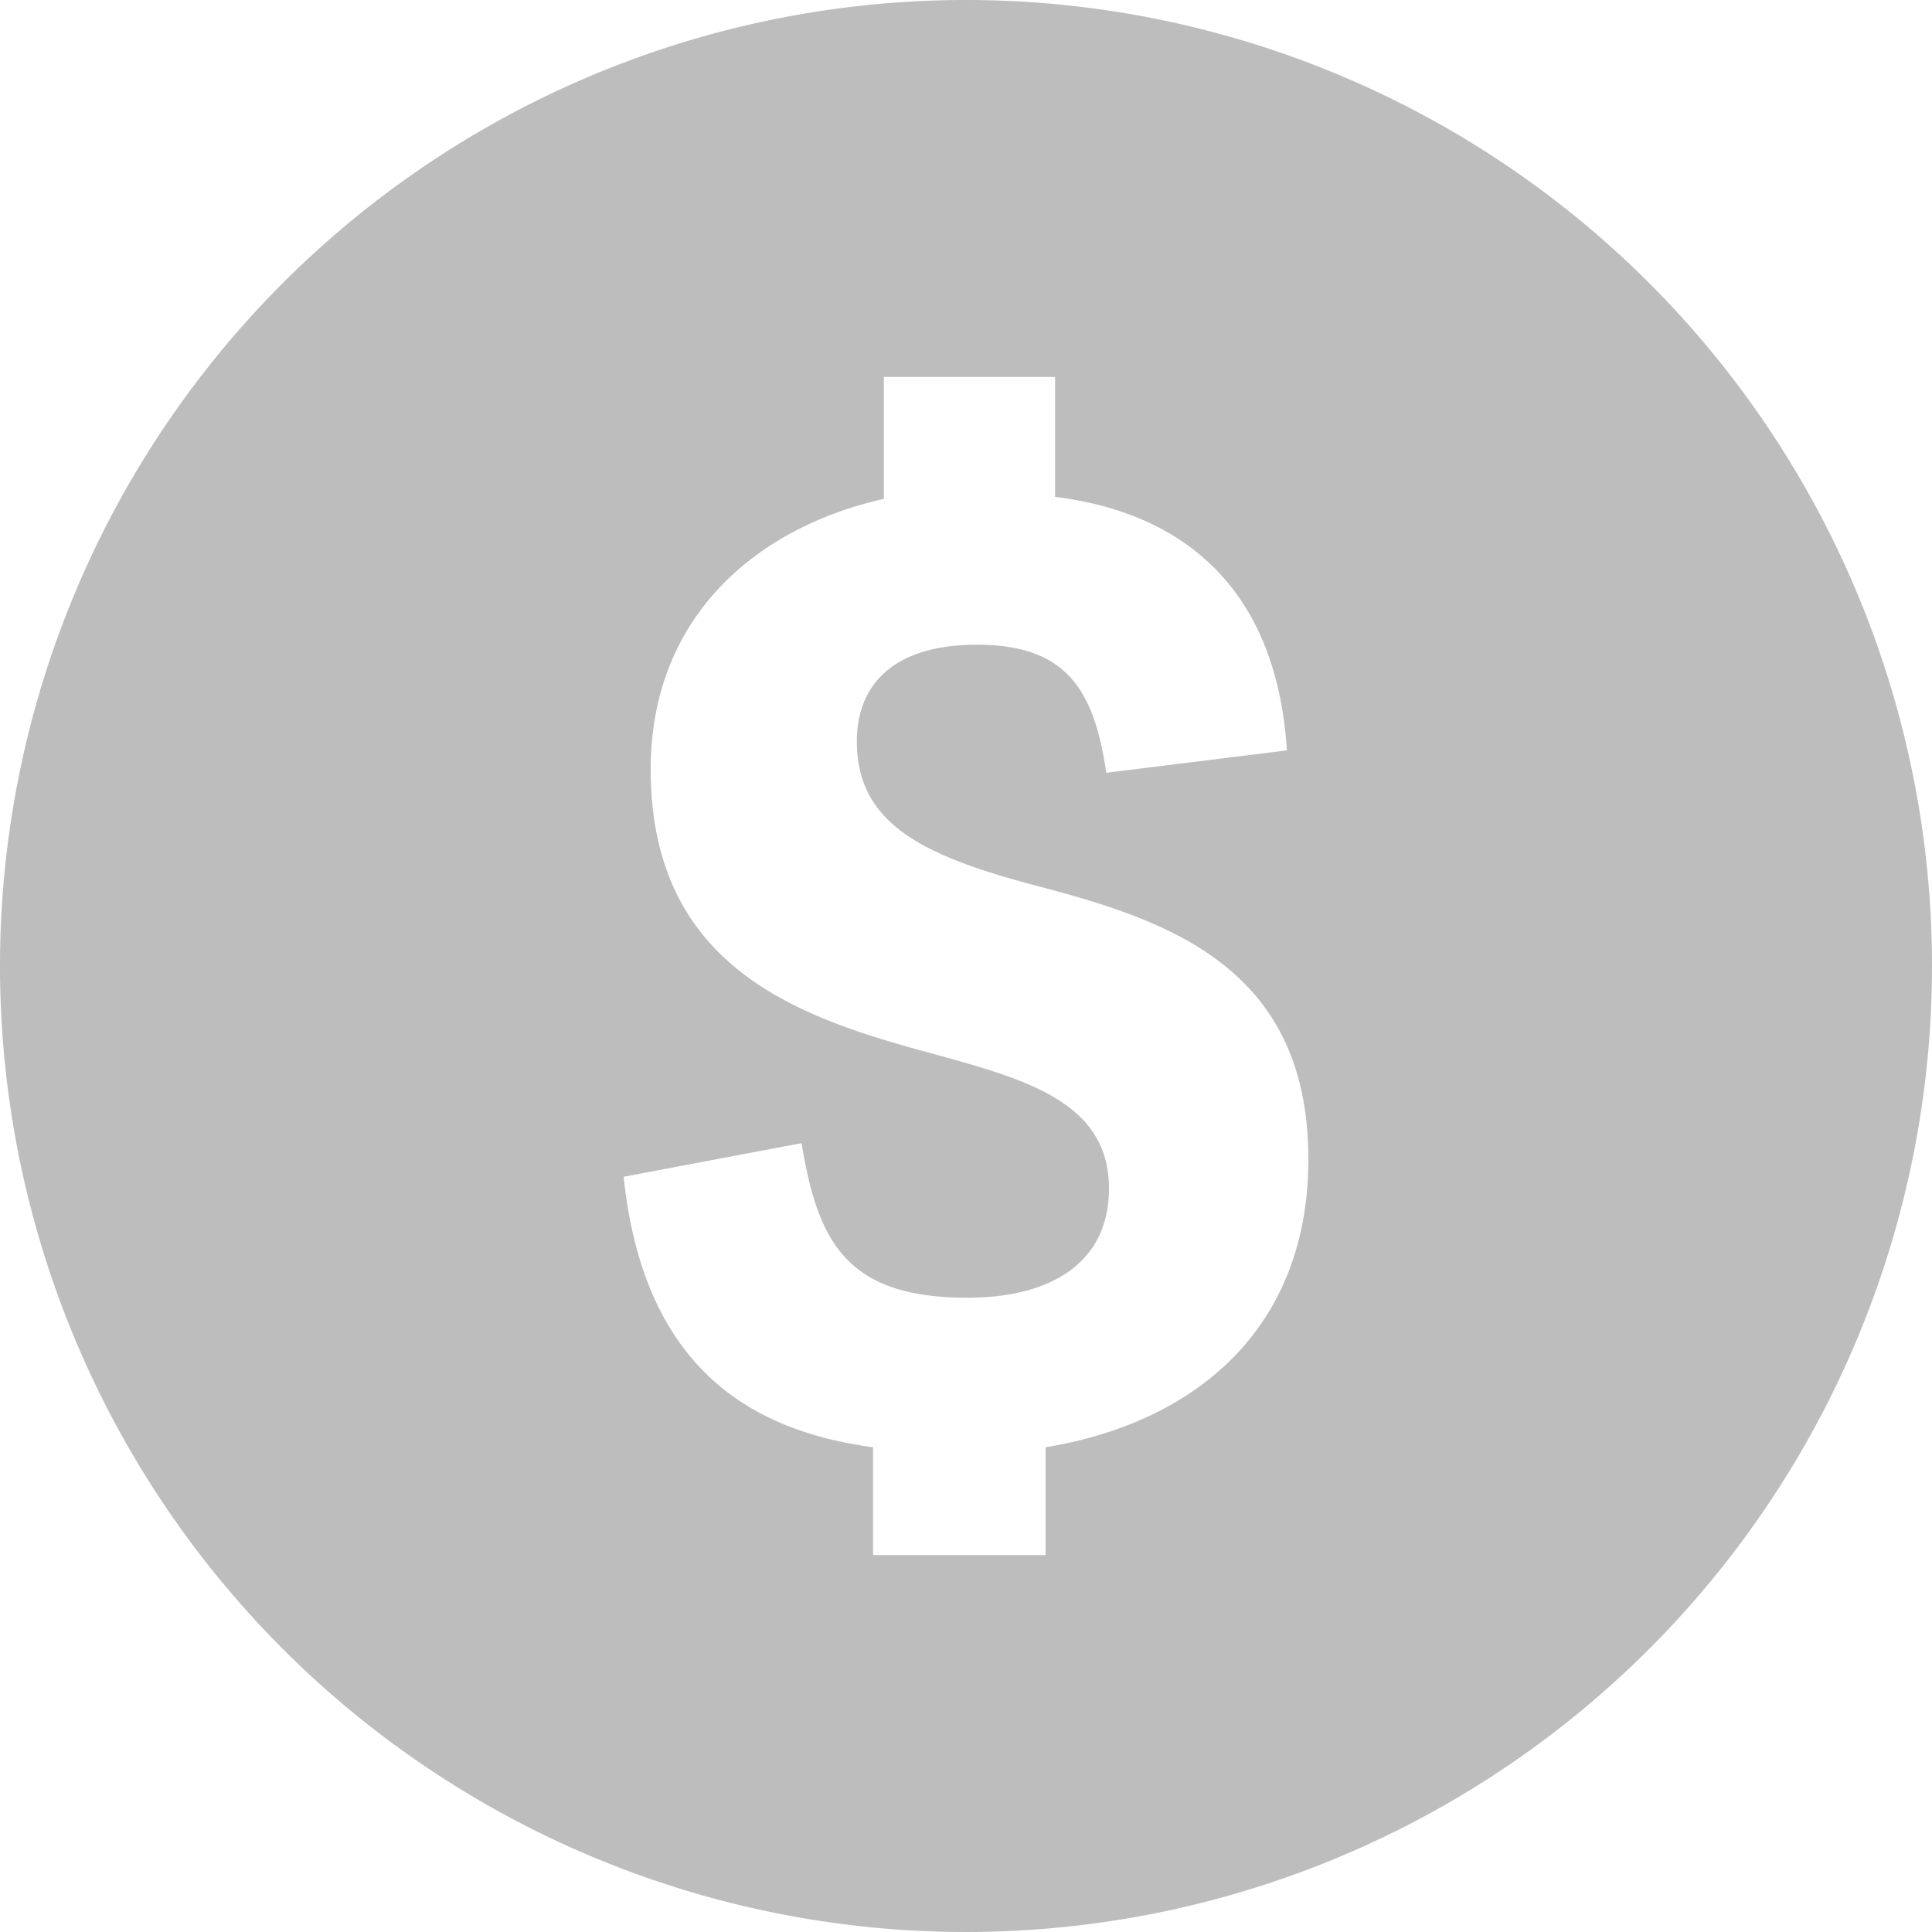<svg id="Layer_1" data-name="Layer 1" xmlns="http://www.w3.org/2000/svg" viewBox="0 0 100 100"><defs><style>.cls-1{fill:#bdbdbd;}</style></defs><path class="cls-1" d="M50,0a50,50,0,1,0,50,50A50,50,0,0,0,50,0Zm4.12,74.91v5.58H45.19V74.91c-6.21-.84-11.86-4-12.91-14l9.21-1.74c0.84,5.16,2.37,8,8.58,8,4.33,0,7.33-1.81,7.33-5.65,0-4.61-4.54-5.72-9.63-7.12-6.63-1.81-14.09-4.47-14.09-14.58,0-7.81,5.37-12.49,12.07-14V19.51h8.86v6.21c6.28,0.77,11.44,4.4,12,13.12L57.26,40c-0.63-4.33-2.09-6.63-6.7-6.63-4.33,0-6.21,2.09-6.21,5,0,4.19,3.28,5.86,9,7.4C60.26,47.56,67.72,49.93,67.72,60,67.72,68.84,61.79,73.65,54.12,74.91Z"/></svg>